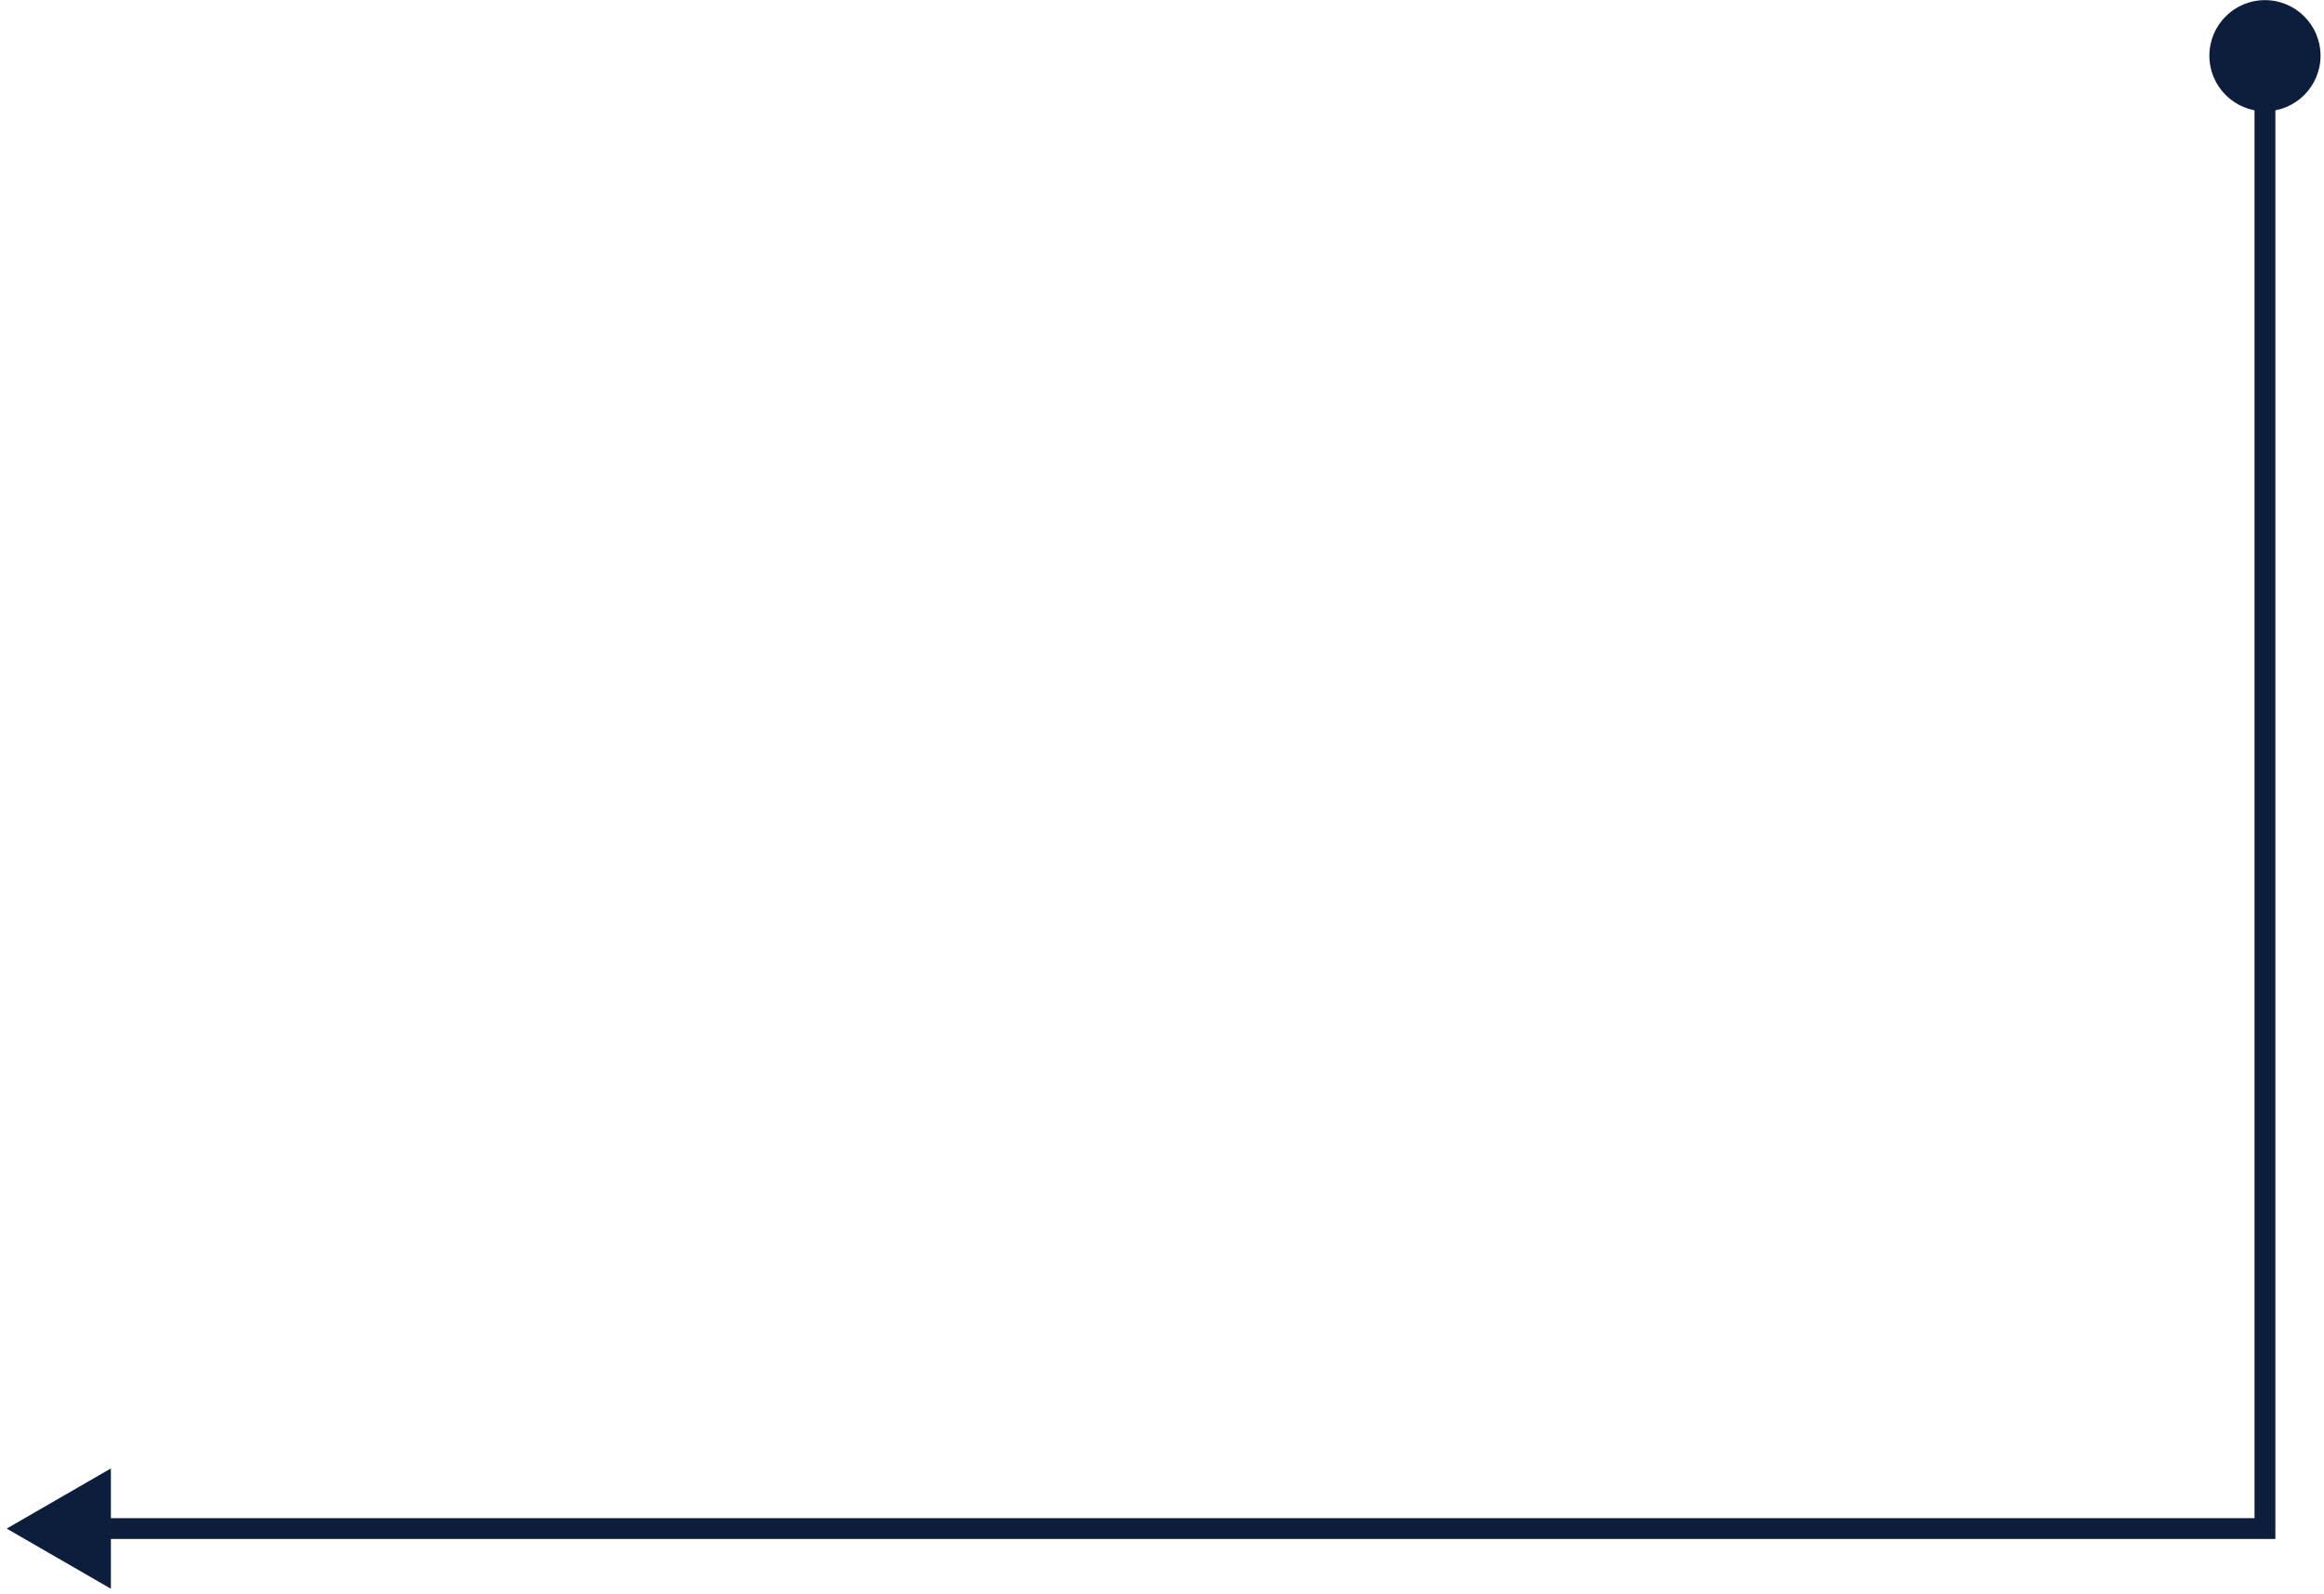 <svg width="223" height="153" viewBox="0 0 223 153" fill="none" xmlns="http://www.w3.org/2000/svg">
<path d="M212.001 5.346C212.001 8.291 214.389 10.679 217.334 10.679C220.28 10.679 222.668 8.291 222.668 5.346C222.668 2.4 220.28 0.012 217.334 0.012C214.389 0.012 212.001 2.4 212.001 5.346ZM217.334 146.7V147.7H218.334V146.7H217.334ZM0.641 146.7L10.641 152.474V140.927L0.641 146.7ZM217.334 5.346H216.334V146.7H217.334H218.334V5.346H217.334ZM217.334 146.7V145.7H9.641V146.7V147.7H217.334V146.7Z" fill="#0D1E3C"/>
</svg>

